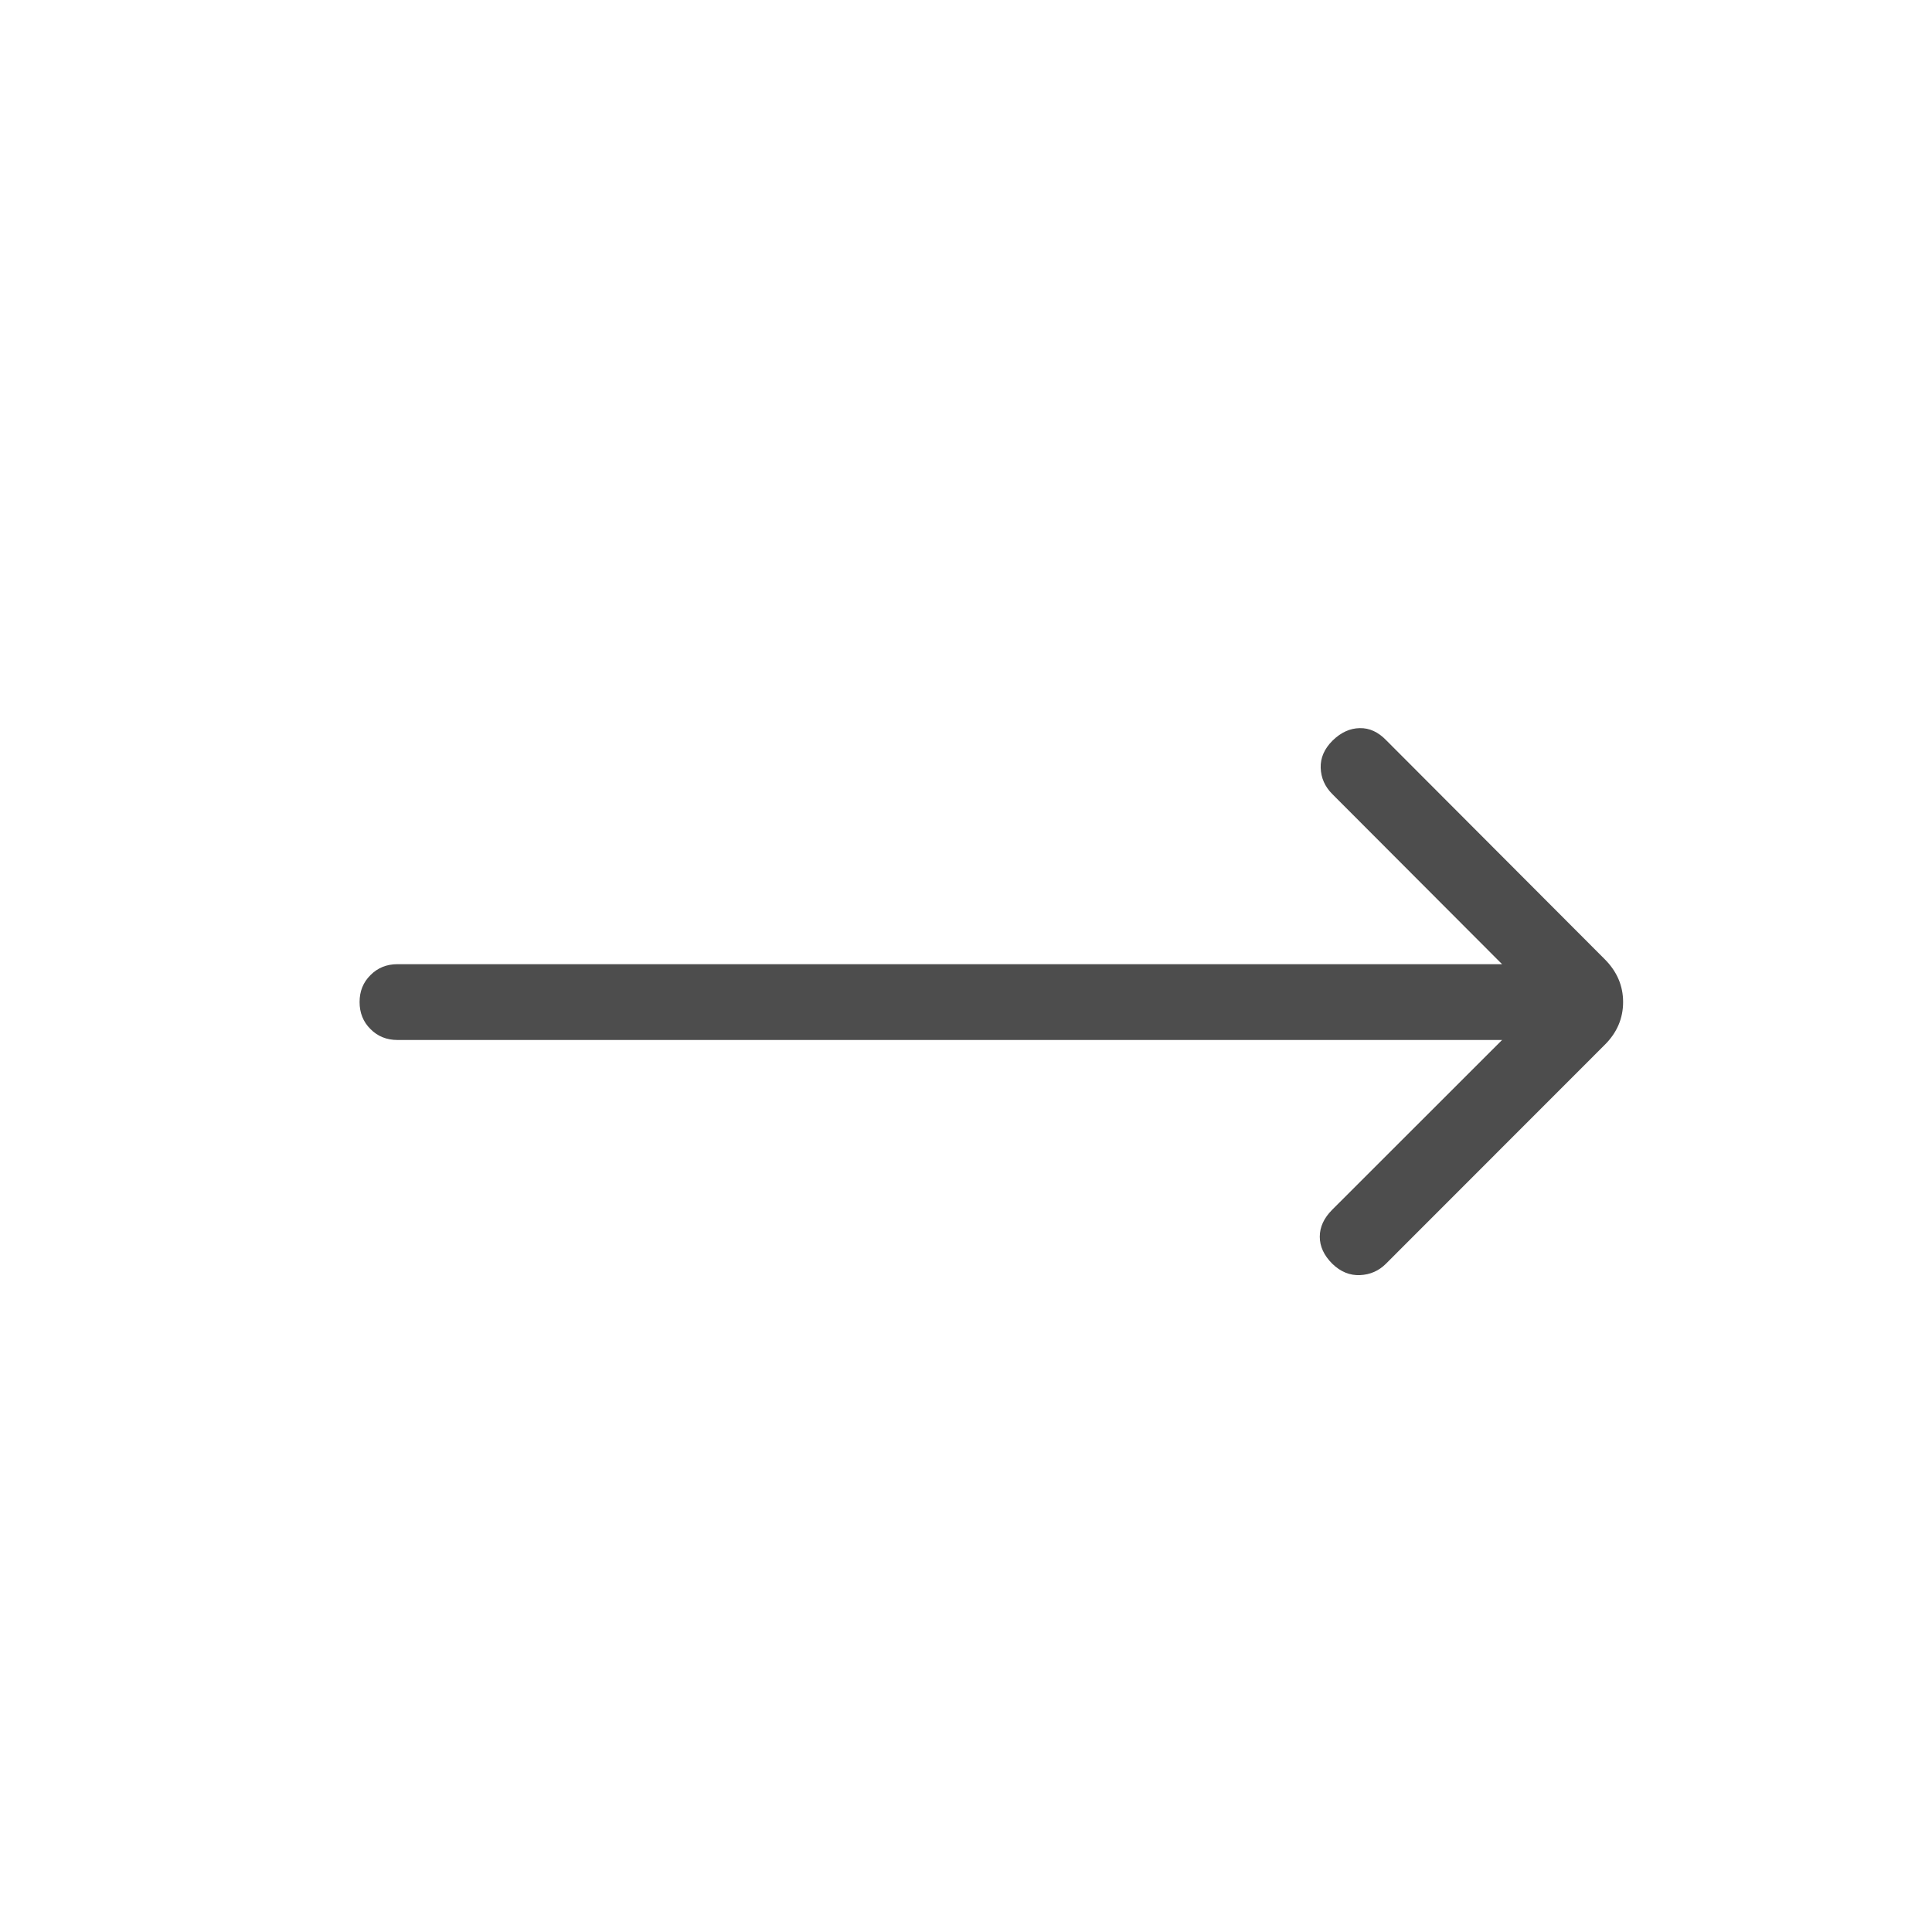 <svg width="17" height="17" viewBox="0 0 17 17" fill="none" xmlns="http://www.w3.org/2000/svg">
<mask id="mask0_5992_4540" style="mask-type:alpha" maskUnits="userSpaceOnUse" x="0" y="0" width="25" height="25">
<rect x="0.5" y="0.817" width="24" height="24" fill="#D9D9D9"/>
</mask>
<g mask="url(#mask0_5992_4540)">
<path d="M13.217 9.151H3.497C3.403 9.151 3.323 9.119 3.26 9.055C3.196 8.992 3.164 8.912 3.164 8.817C3.164 8.722 3.196 8.643 3.26 8.58C3.323 8.516 3.403 8.484 3.497 8.484H13.217L11.723 6.987C11.658 6.922 11.624 6.845 11.621 6.757C11.618 6.669 11.653 6.588 11.727 6.515C11.8 6.444 11.88 6.408 11.965 6.407C12.05 6.405 12.128 6.441 12.199 6.515L14.12 8.44C14.228 8.548 14.282 8.674 14.282 8.817C14.282 8.961 14.228 9.087 14.12 9.194L12.195 11.12C12.133 11.182 12.057 11.216 11.967 11.22C11.878 11.224 11.796 11.191 11.723 11.12C11.649 11.046 11.613 10.967 11.613 10.882C11.613 10.797 11.649 10.718 11.723 10.644L13.217 9.151Z" fill="#4D4D4D"/>
</g>
</svg>
